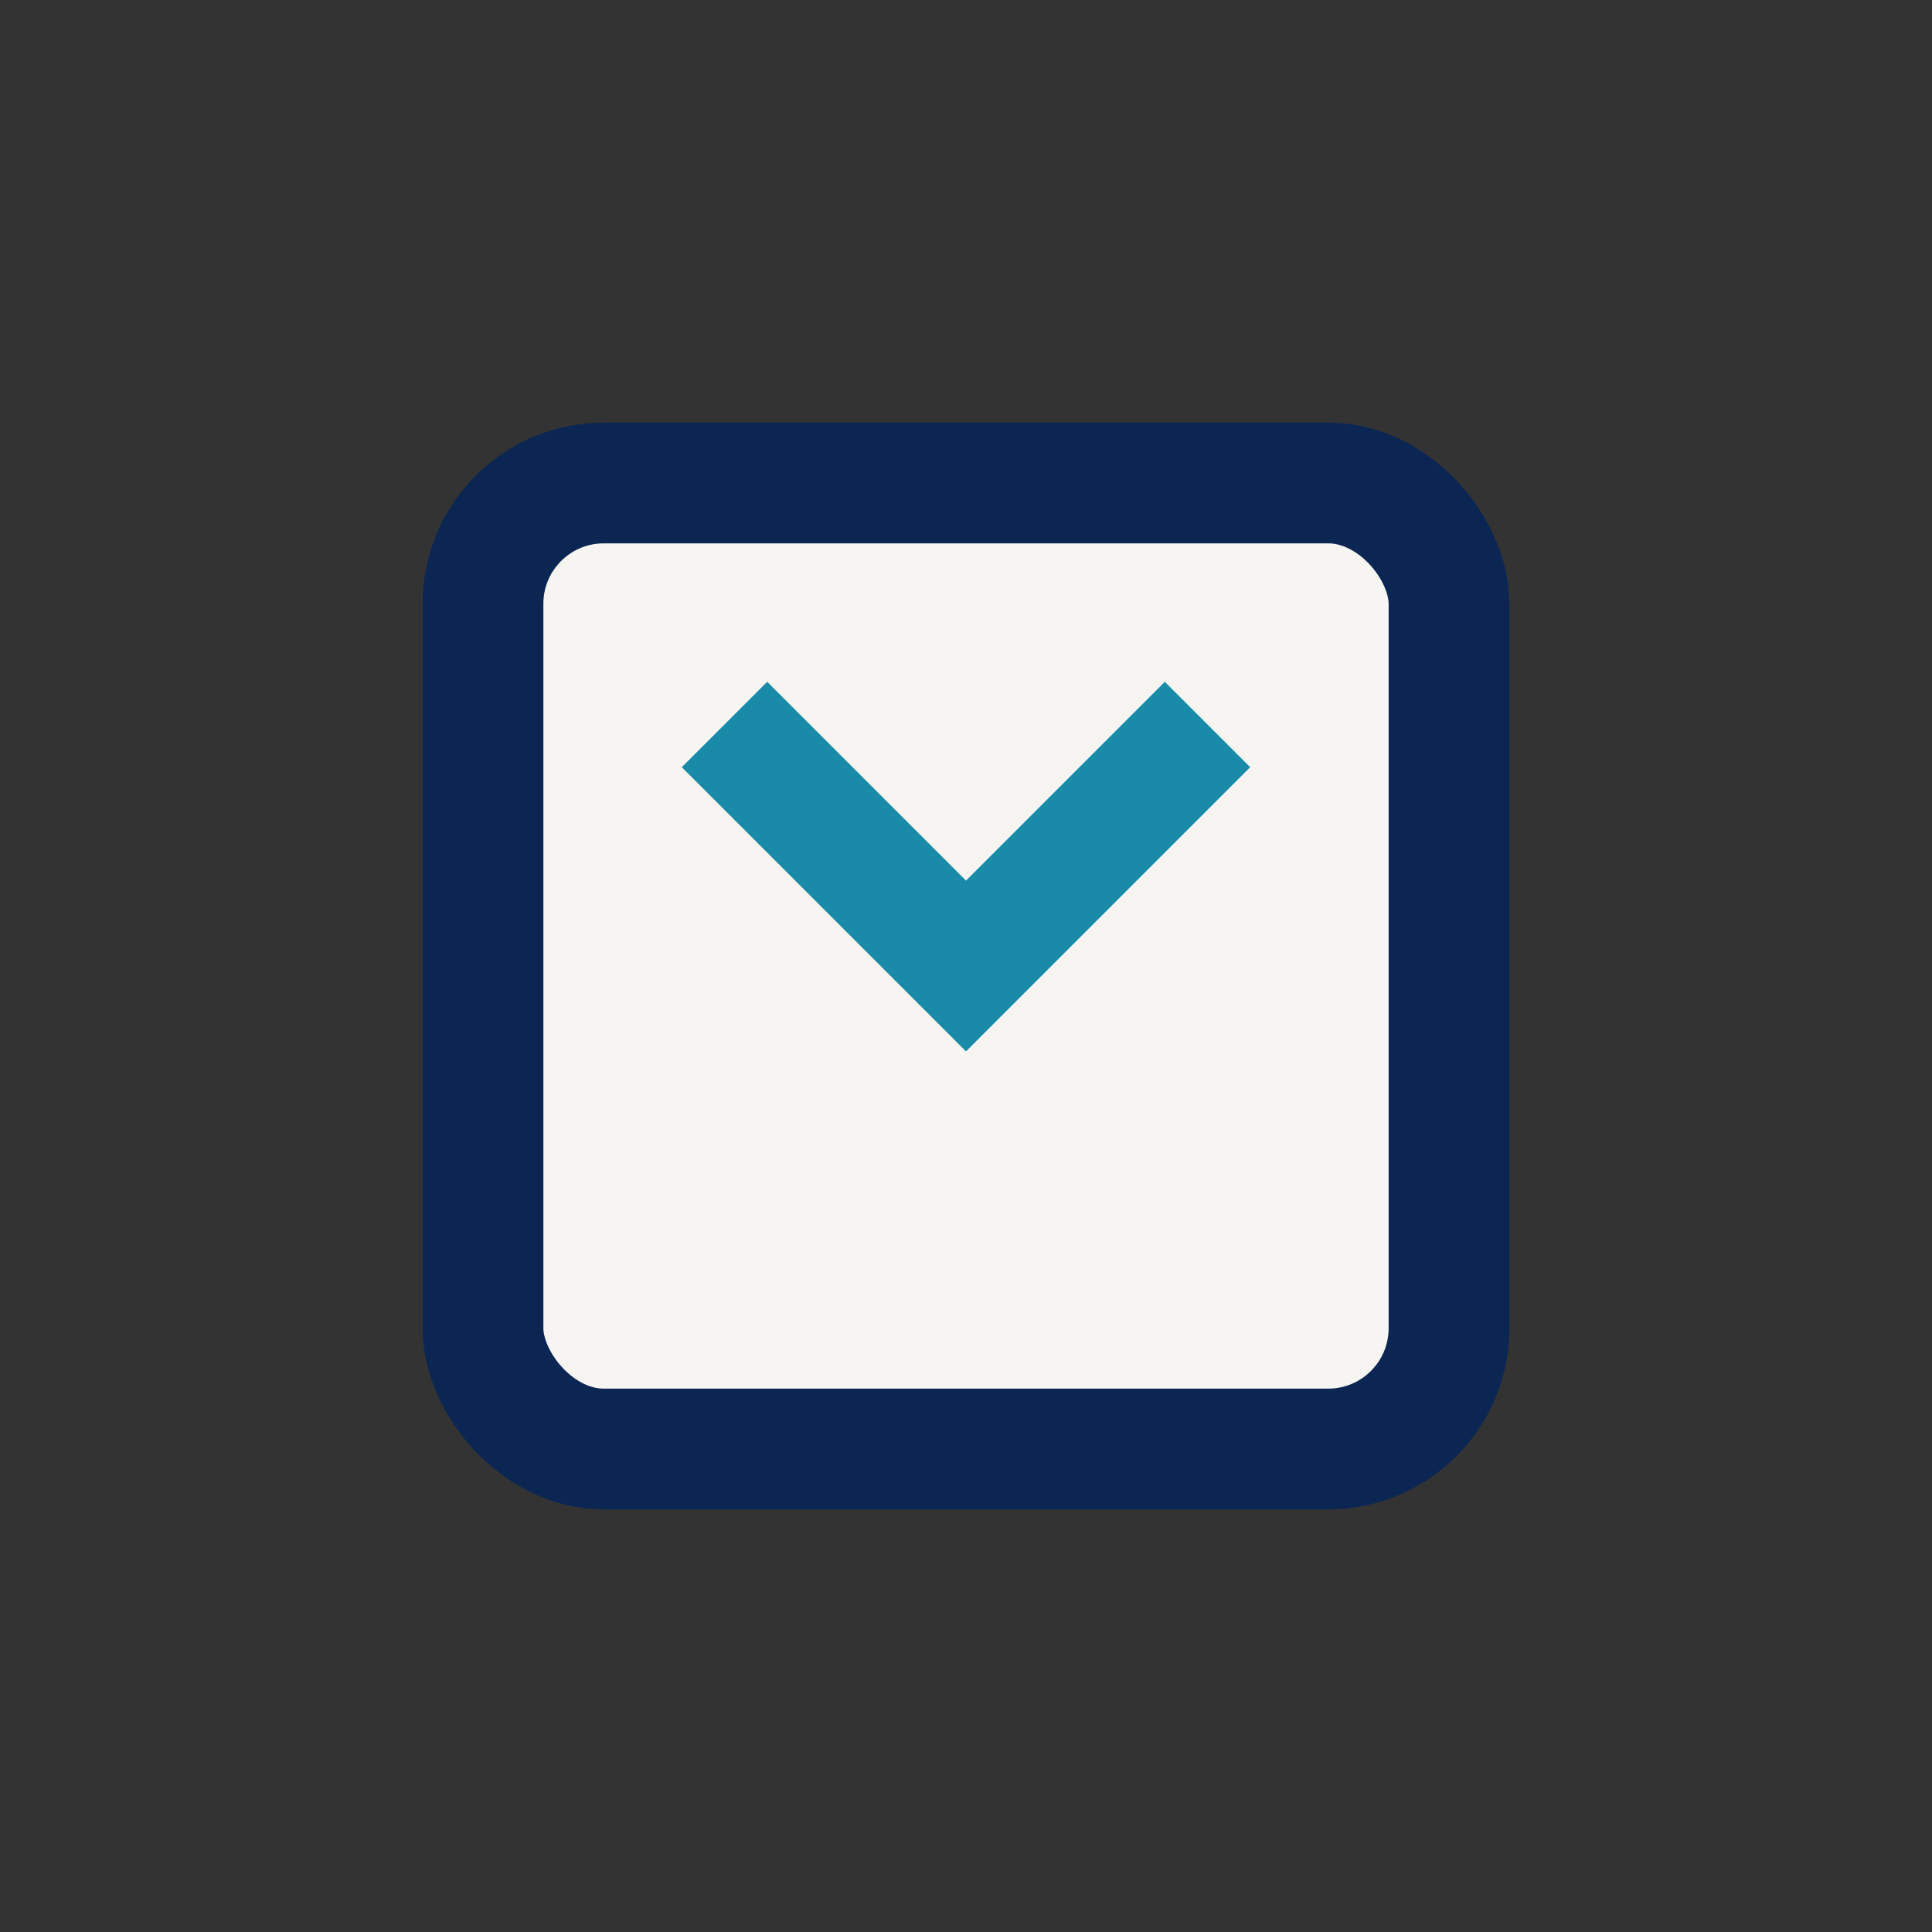 <?xml version="1.0" encoding="UTF-8"?>
<svg xmlns="http://www.w3.org/2000/svg" width="32" height="32" viewBox="0 0 32 32"><rect x="0" y="0" width="32" height="32" fill="#333333" stroke="none"/><rect x="8" y="8" width="16" height="16" rx="2" fill="#F6F5F2" stroke="#0B2653" stroke-width="2"/><path d="M12 12l4 4 4-4" stroke="#198AA8" stroke-width="2" fill="none"/></svg>